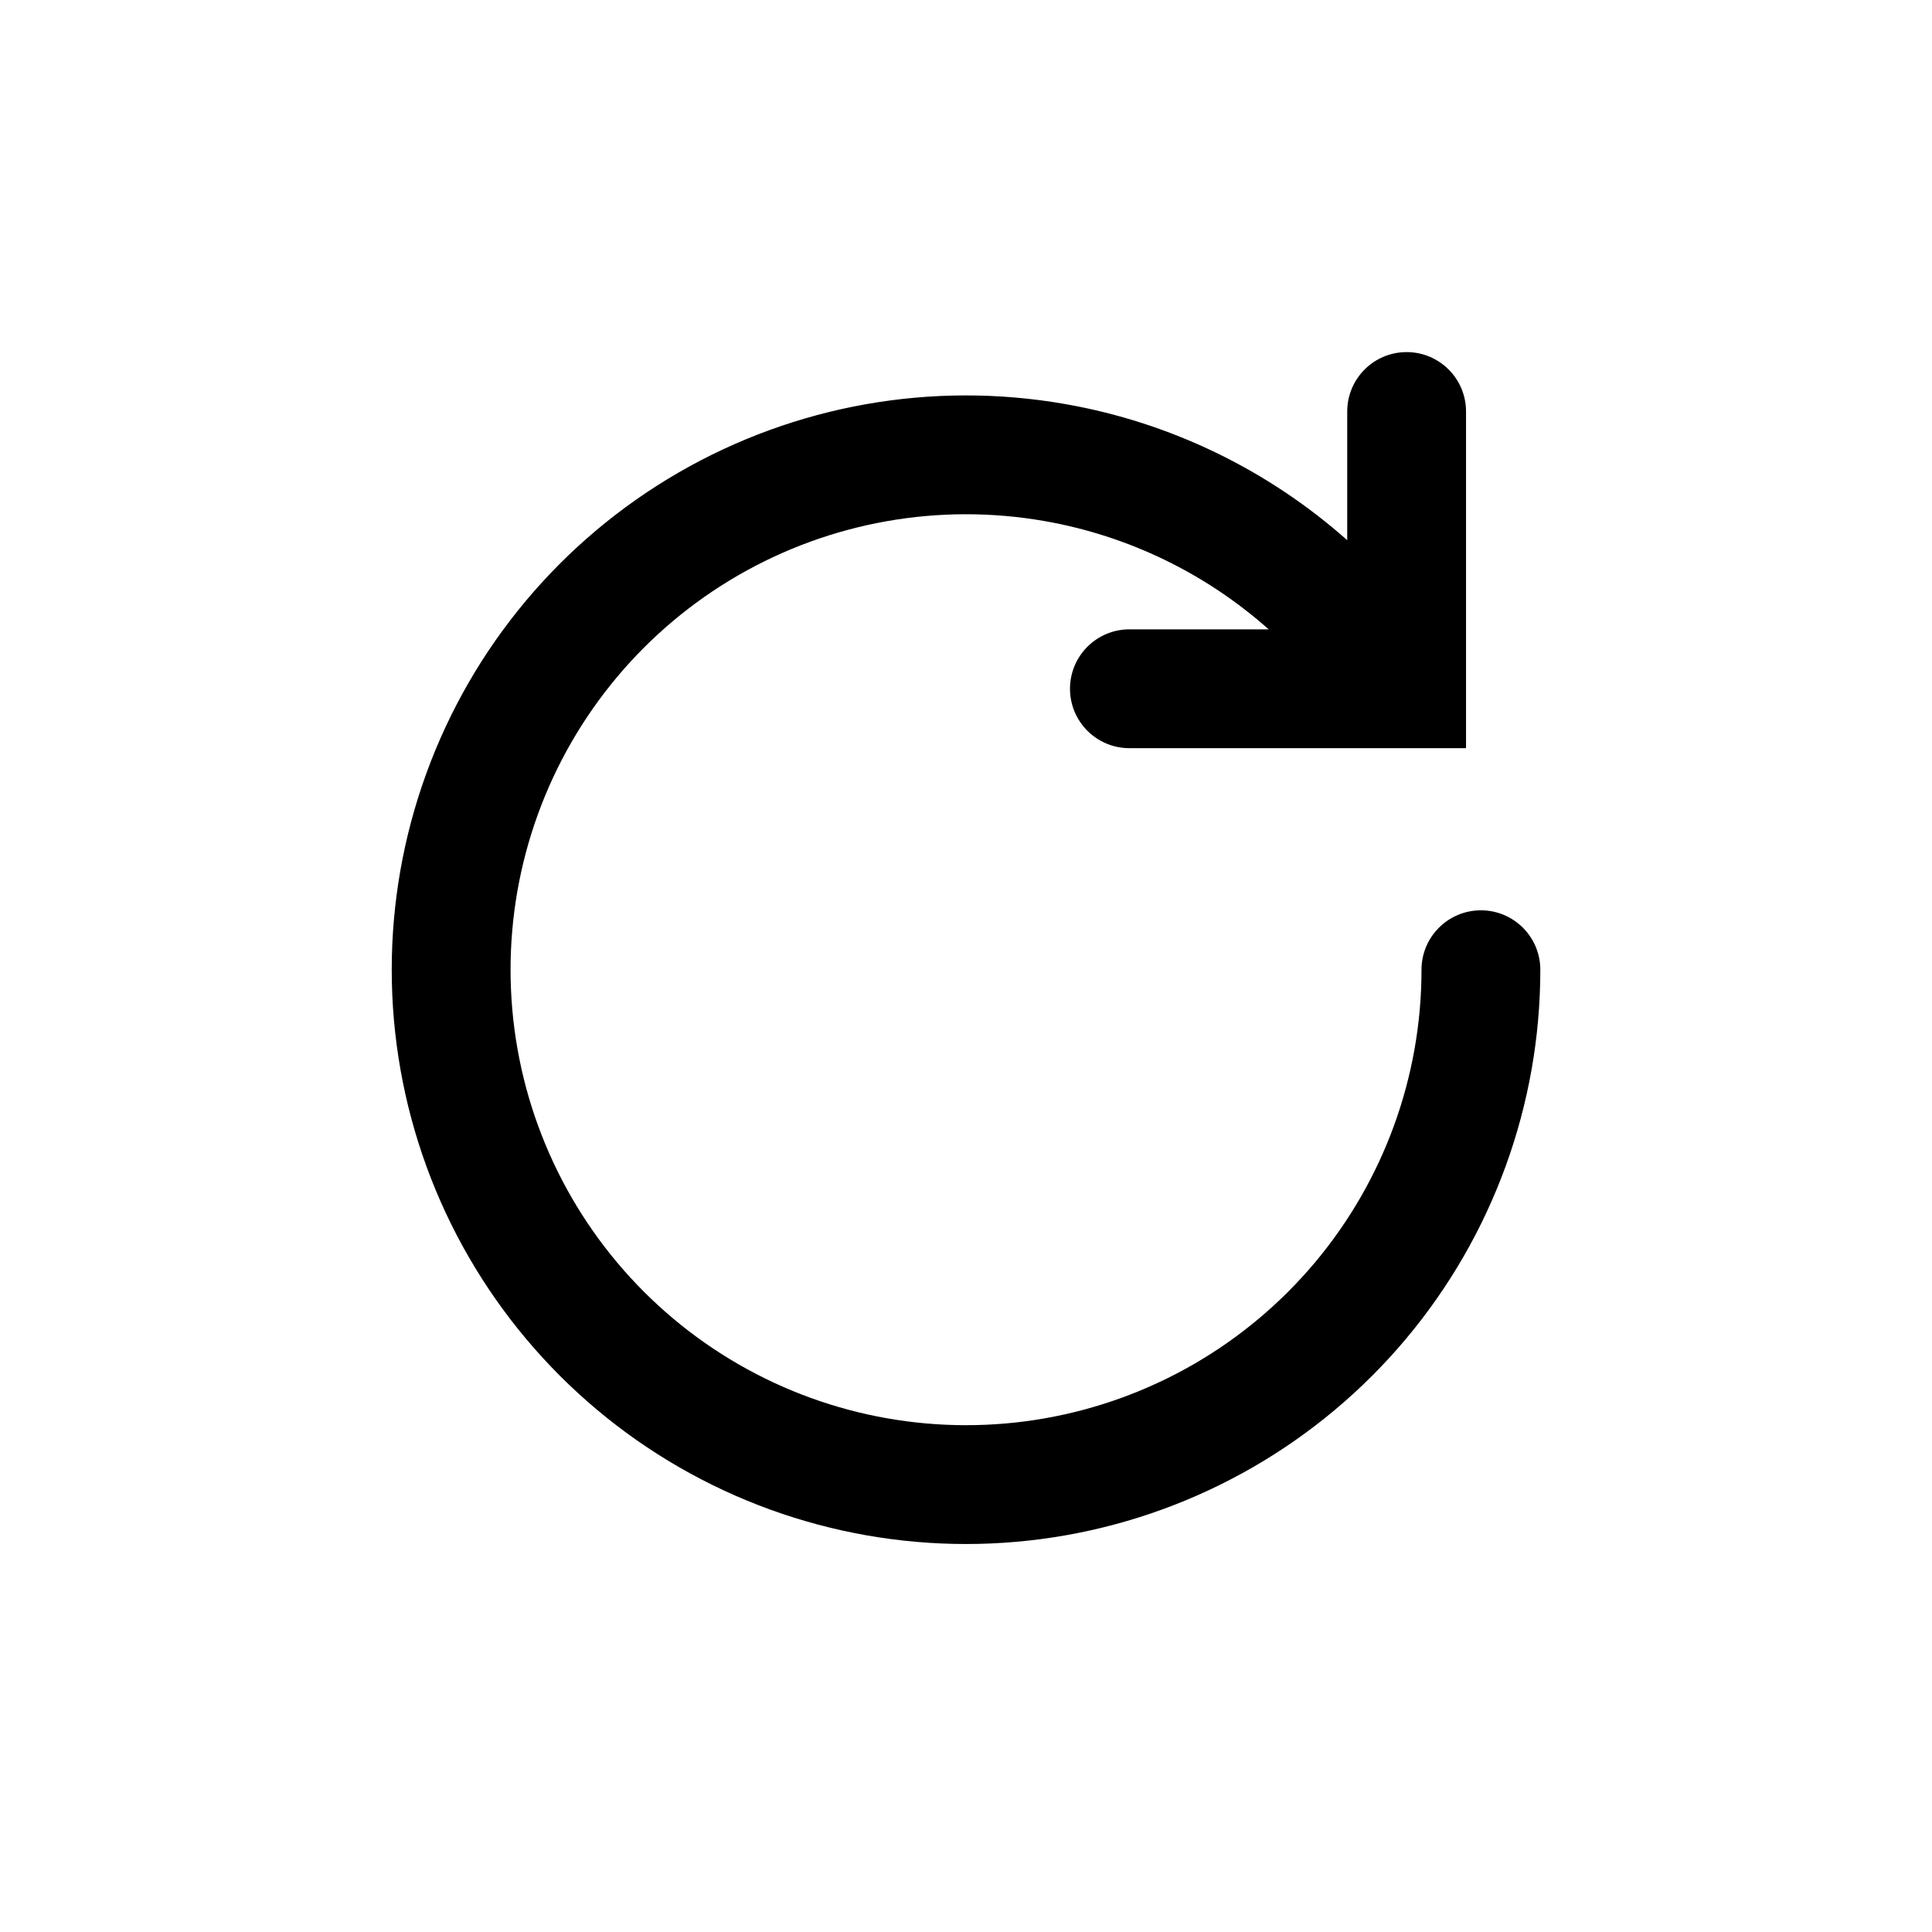 <?xml version="1.0" encoding="UTF-8"?>
<!-- Uploaded to: SVG Find, www.svgfind.com, Generator: SVG Find Mixer Tools -->
<svg fill="#000000" width="800px" height="800px" version="1.1" viewBox="144 144 512 512" xmlns="http://www.w3.org/2000/svg">
 <path d="m516.77 342.27h15.746v-89.215c0-8.695-7.051-15.746-15.746-15.746s-15.742 7.051-15.742 15.746v34.102c-20.988-18.629-46.836-31.191-74.758-36.082-35.238-6.176-71.52 0.262-102.48 18.176s-54.629 46.164-66.836 79.789c-12.211 33.625-12.184 70.477 0.07 104.09 12.258 33.605 35.957 61.82 66.949 79.695 30.988 17.871 67.281 24.258 102.51 18.035 35.227-6.223 67.137-24.656 90.125-52.062 22.992-27.41 35.594-62.039 35.594-97.809 0-8.695-7.051-15.746-15.746-15.746-8.691 0-15.742 7.051-15.742 15.746 0 28.371-9.996 55.836-28.227 77.57-18.234 21.738-43.543 36.355-71.48 41.293-27.941 4.934-56.723-0.129-81.301-14.305-24.578-14.176-43.375-36.551-53.098-63.207-9.719-26.652-9.738-55.883-0.055-82.551 9.684-26.668 28.449-49.07 53.008-63.281 24.559-14.207 53.332-19.312 81.281-14.414 22.18 3.887 42.715 13.879 59.375 28.691h-36.914c-8.691 0-15.742 7.051-15.742 15.746 0 8.695 7.051 15.742 15.742 15.742z" fill-rule="evenodd"/>
</svg>
